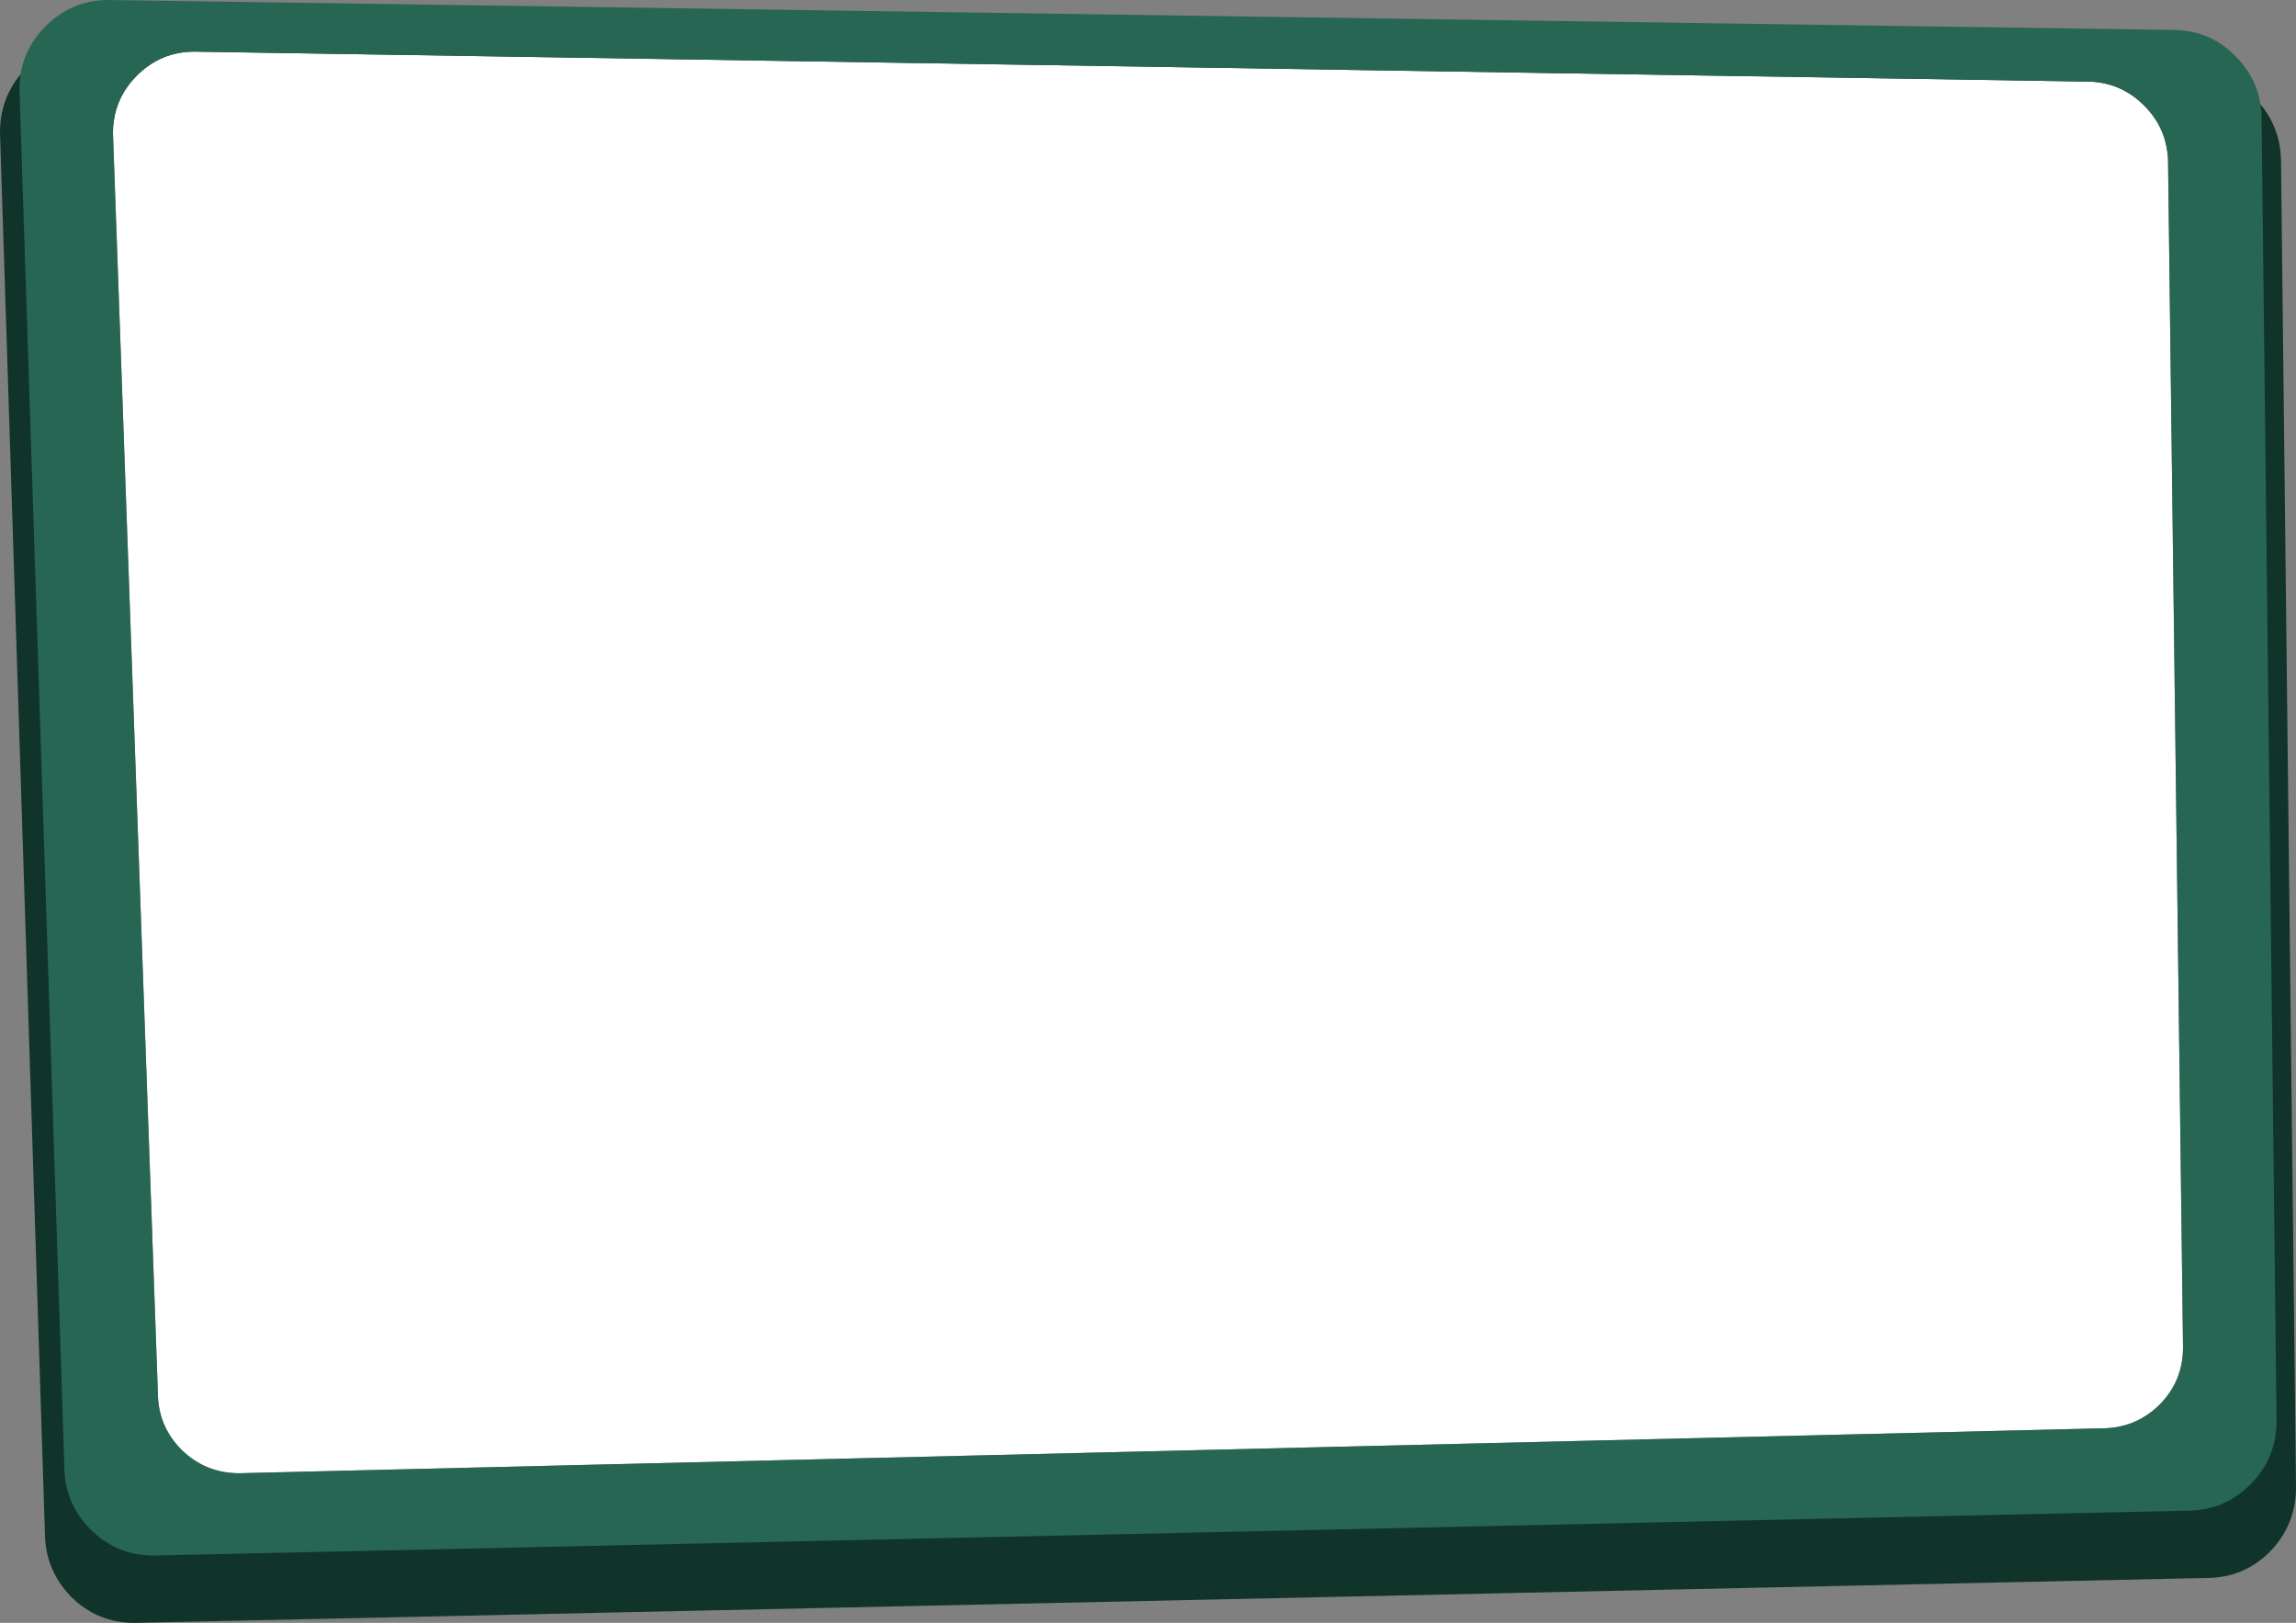 <?xml version="1.0" encoding="UTF-8" standalone="no"?>
<svg xmlns:xlink="http://www.w3.org/1999/xlink" height="108.45px" width="153.45px" xmlns="http://www.w3.org/2000/svg">
  <rect width="100%" height="100%" fill="#808080" stroke="none"/>
  <g transform="matrix(1.0, 0.0, 0.0, 1.0, 76.7, 54.2)">
    <path d="M69.4 -40.35 Q69.4 -42.65 67.8 -44.25 66.2 -45.85 63.9 -45.85 L-64.85 -47.85 Q-67.15 -47.85 -68.75 -46.25 -70.35 -44.65 -70.35 -42.35 L-67.35 43.2 Q-67.35 45.45 -65.75 47.1 -64.15 48.7 -61.85 48.7 L64.9 45.7 Q67.2 45.7 68.8 44.1 70.4 42.45 70.4 40.2 L69.4 -40.35 M69.75 -49.4 Q72.25 -49.4 74.0 -47.65 75.75 -45.85 75.75 -43.35 L76.75 45.2 Q76.75 47.7 75.0 49.5 73.25 51.25 70.75 51.25 L-67.7 54.25 Q-70.2 54.25 -71.95 52.5 -73.7 50.7 -73.7 48.2 L-76.7 -45.35 Q-76.7 -47.85 -74.95 -49.65 -73.2 -51.4 -70.7 -51.4 L69.75 -49.4" fill="#103429" fill-rule="evenodd" stroke="none"/>
    <path d="M68.2 -43.3 L69.2 35.85 Q69.2 38.1 67.6 39.7 66.0 41.25 63.75 41.25 L-60.7 44.25 Q-62.95 44.25 -64.55 42.7 -66.15 41.1 -66.15 38.85 L-69.15 -45.3 Q-69.15 -47.55 -67.55 -49.15 -65.95 -50.75 -63.7 -50.75 L62.75 -48.75 Q65.0 -48.75 66.6 -47.15 68.2 -45.55 68.2 -43.3" fill="#ffffff" fill-rule="evenodd" stroke="none"/>
    <path d="M68.2 -43.3 Q68.2 -45.55 66.6 -47.15 65.0 -48.75 62.75 -48.75 L-63.7 -50.75 Q-65.95 -50.75 -67.55 -49.15 -69.15 -47.55 -69.15 -45.3 L-66.15 38.85 Q-66.15 41.1 -64.55 42.7 -62.95 44.25 -60.7 44.25 L63.75 41.25 Q66.0 41.25 67.6 39.7 69.2 38.1 69.2 35.85 L68.2 -43.3 M68.5 -52.2 Q71.0 -52.2 72.7 -50.45 74.45 -48.7 74.45 -46.25 L75.45 40.75 Q75.45 43.25 73.7 45.0 71.95 46.75 69.5 46.75 L-66.45 49.75 Q-68.9 49.75 -70.65 48.0 -72.4 46.25 -72.4 43.75 L-75.4 -48.25 Q-75.4 -50.7 -73.65 -52.45 -71.9 -54.2 -69.45 -54.2 L68.5 -52.2" fill="#286654" fill-rule="evenodd" stroke="none"/>
  </g>
</svg>
